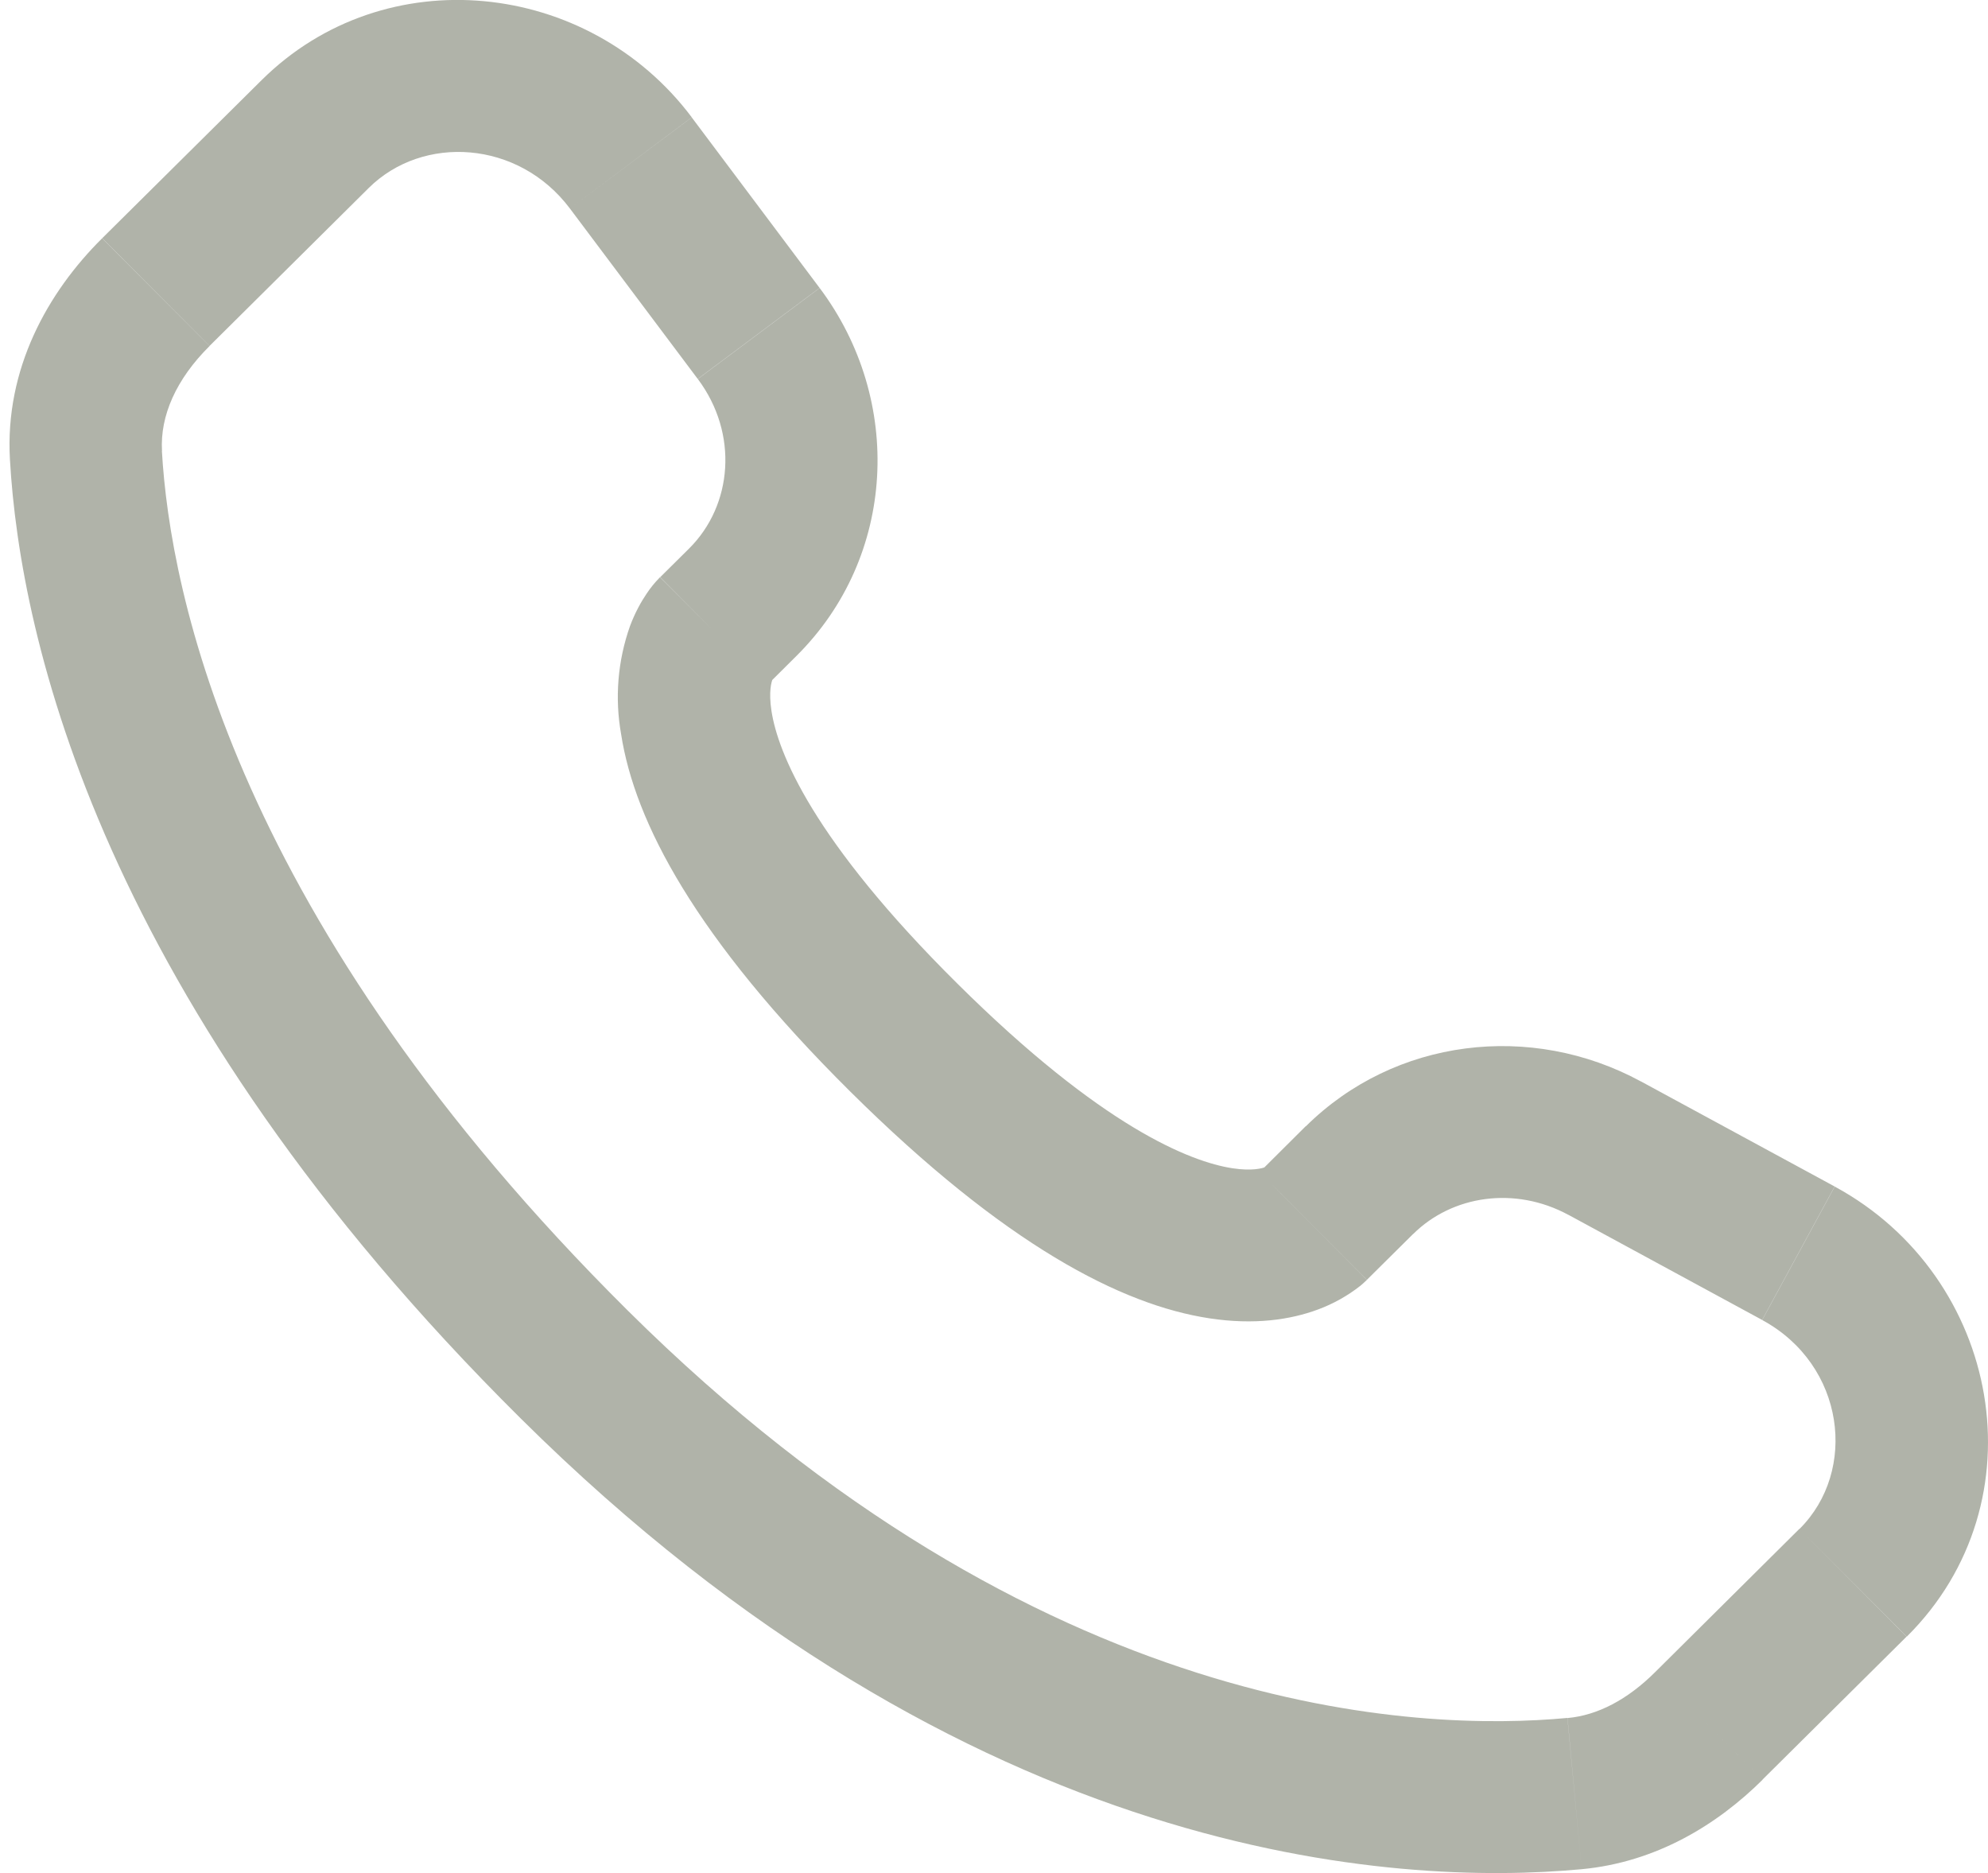 <?xml version="1.0" encoding="UTF-8"?> <svg xmlns="http://www.w3.org/2000/svg" width="207" height="195" viewBox="0 0 207 195" fill="none"><path d="M142.326 133.241L147.142 128.466L135.956 117.25L131.16 122.025L142.326 133.241ZM163.293 126.463L183.48 137.415L191.032 123.522L170.857 112.581L163.293 126.463ZM187.356 159.171L172.357 174.065L183.522 185.27L198.521 170.387L187.356 159.171ZM163.209 178.851C147.892 180.285 108.281 179.009 65.373 136.445L54.198 147.65C101.013 194.104 145.579 196.38 164.688 194.599L163.209 178.851ZM65.373 136.445C24.484 95.863 17.702 61.742 16.857 46.933L1.034 47.829C2.09 66.465 10.488 104.285 54.198 147.65L65.373 136.445ZM79.898 71.303L82.929 68.288L71.775 57.084L68.743 60.088L79.898 71.303ZM85.338 29.973L72.028 12.222L59.342 21.709L72.651 39.449L85.338 29.973ZM27.23 8.353L10.646 24.797L21.822 36.012L38.395 19.569L27.23 8.353ZM74.32 65.695C68.722 60.088 68.722 60.088 68.722 60.109H68.701L68.669 60.151C68.17 60.659 67.721 61.213 67.328 61.806C66.757 62.649 66.134 63.756 65.606 65.158C64.32 68.777 63.999 72.667 64.676 76.447C66.092 85.565 72.387 97.613 88.507 113.614L99.682 102.398C84.588 87.43 80.996 78.323 80.331 74.023C80.014 71.978 80.341 70.966 80.436 70.734C80.489 70.586 80.51 70.576 80.436 70.671C80.343 70.817 80.237 70.954 80.12 71.082L80.014 71.187C79.98 71.22 79.945 71.251 79.908 71.282L74.32 65.695ZM88.507 113.614C104.637 129.615 116.774 135.855 125.921 137.246C130.601 137.963 134.372 137.394 137.234 136.329C138.835 135.738 140.332 134.899 141.671 133.842C141.853 133.69 142.029 133.532 142.199 133.367L142.273 133.304L142.305 133.273L142.315 133.251C142.315 133.251 142.326 133.241 136.738 127.633C131.139 122.025 131.171 122.015 131.171 122.015L131.192 121.994L131.213 121.973L131.277 121.92L131.382 121.815C131.509 121.701 131.643 121.595 131.784 121.498C131.889 121.425 131.858 121.456 131.71 121.519C131.446 121.614 130.41 121.941 128.33 121.625C123.956 120.95 114.767 117.366 99.682 102.398L88.507 113.614ZM72.028 12.211C61.254 -2.124 40.085 -4.401 27.23 8.353L38.395 19.569C44.015 13.993 53.986 14.572 59.342 21.709L72.028 12.211ZM16.868 46.943C16.656 43.296 18.336 39.48 21.822 36.023L10.635 24.808C4.963 30.436 0.495 38.405 1.034 47.829L16.868 46.943ZM172.357 174.065C169.462 176.954 166.336 178.577 163.22 178.862L164.688 194.599C172.452 193.872 178.8 189.972 183.532 185.281L172.357 174.065ZM82.929 68.288C93.334 57.969 94.105 41.662 85.348 29.983L72.662 39.459C76.919 45.141 76.285 52.593 71.764 57.094L82.929 68.288ZM183.49 137.426C192.12 142.106 193.462 153.131 187.367 159.182L198.543 170.387C212.697 156.336 208.335 132.904 191.043 123.533L183.49 137.426ZM147.142 128.476C151.199 124.45 157.727 123.459 163.304 126.474L170.867 112.591C159.417 106.372 145.22 108.09 135.967 117.261L147.142 128.476Z" fill="#B0B3A9"></path></svg> 